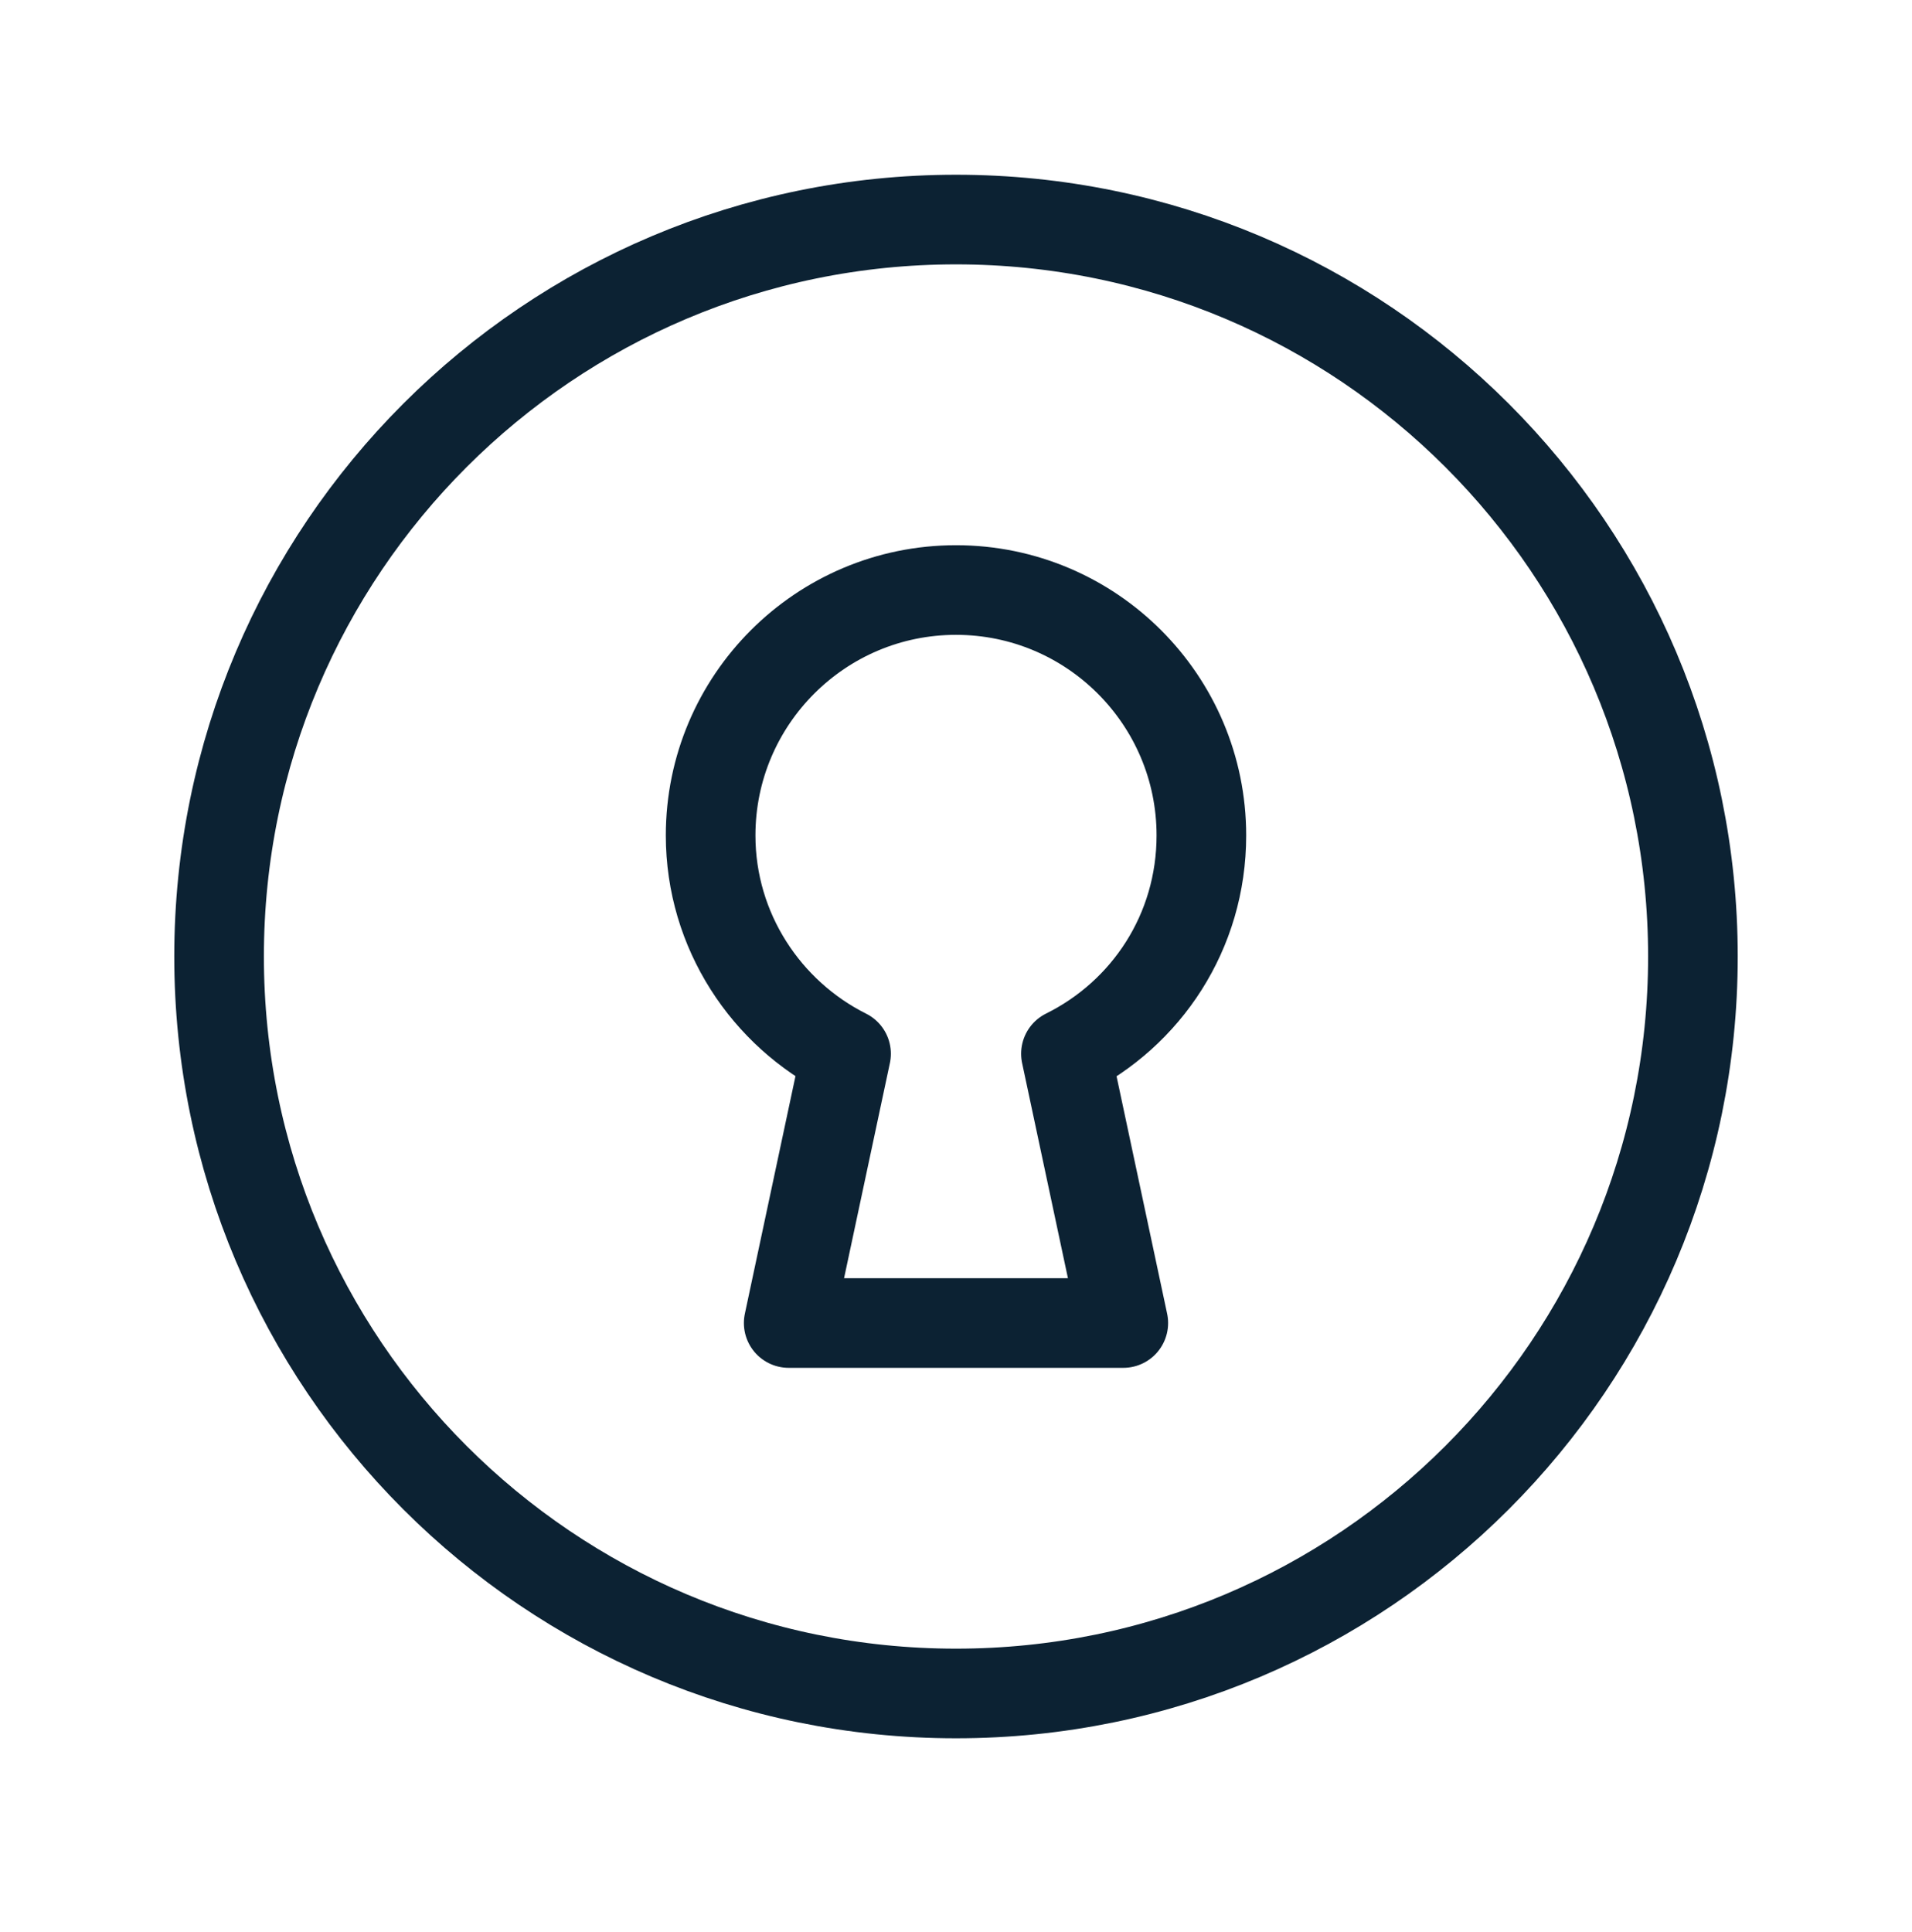 <?xml version="1.0" encoding="UTF-8"?> <svg xmlns="http://www.w3.org/2000/svg" width="96" height="97" viewBox="0 0 96 97" fill="none"><path d="M48 85.023C68.434 85.023 85 68.458 85 48.023C85 27.589 68.434 11.023 48 11.023C27.566 11.023 11 27.589 11 48.023C11 68.458 27.566 85.023 48 85.023Z" stroke="#0C2233" stroke-width="4.5" stroke-linecap="round" stroke-linejoin="round"></path><path d="M60.32 41.944C60.32 35.144 54.8 29.623 48 29.623C41.2 29.623 35.68 35.144 35.68 41.944C35.68 46.744 38.48 50.904 42.48 52.904L39.6 66.424H56.4L53.52 52.904C57.56 50.904 60.32 46.784 60.32 41.944Z" stroke="#0C2233" stroke-width="4.5" stroke-linecap="round" stroke-linejoin="round"></path></svg> 